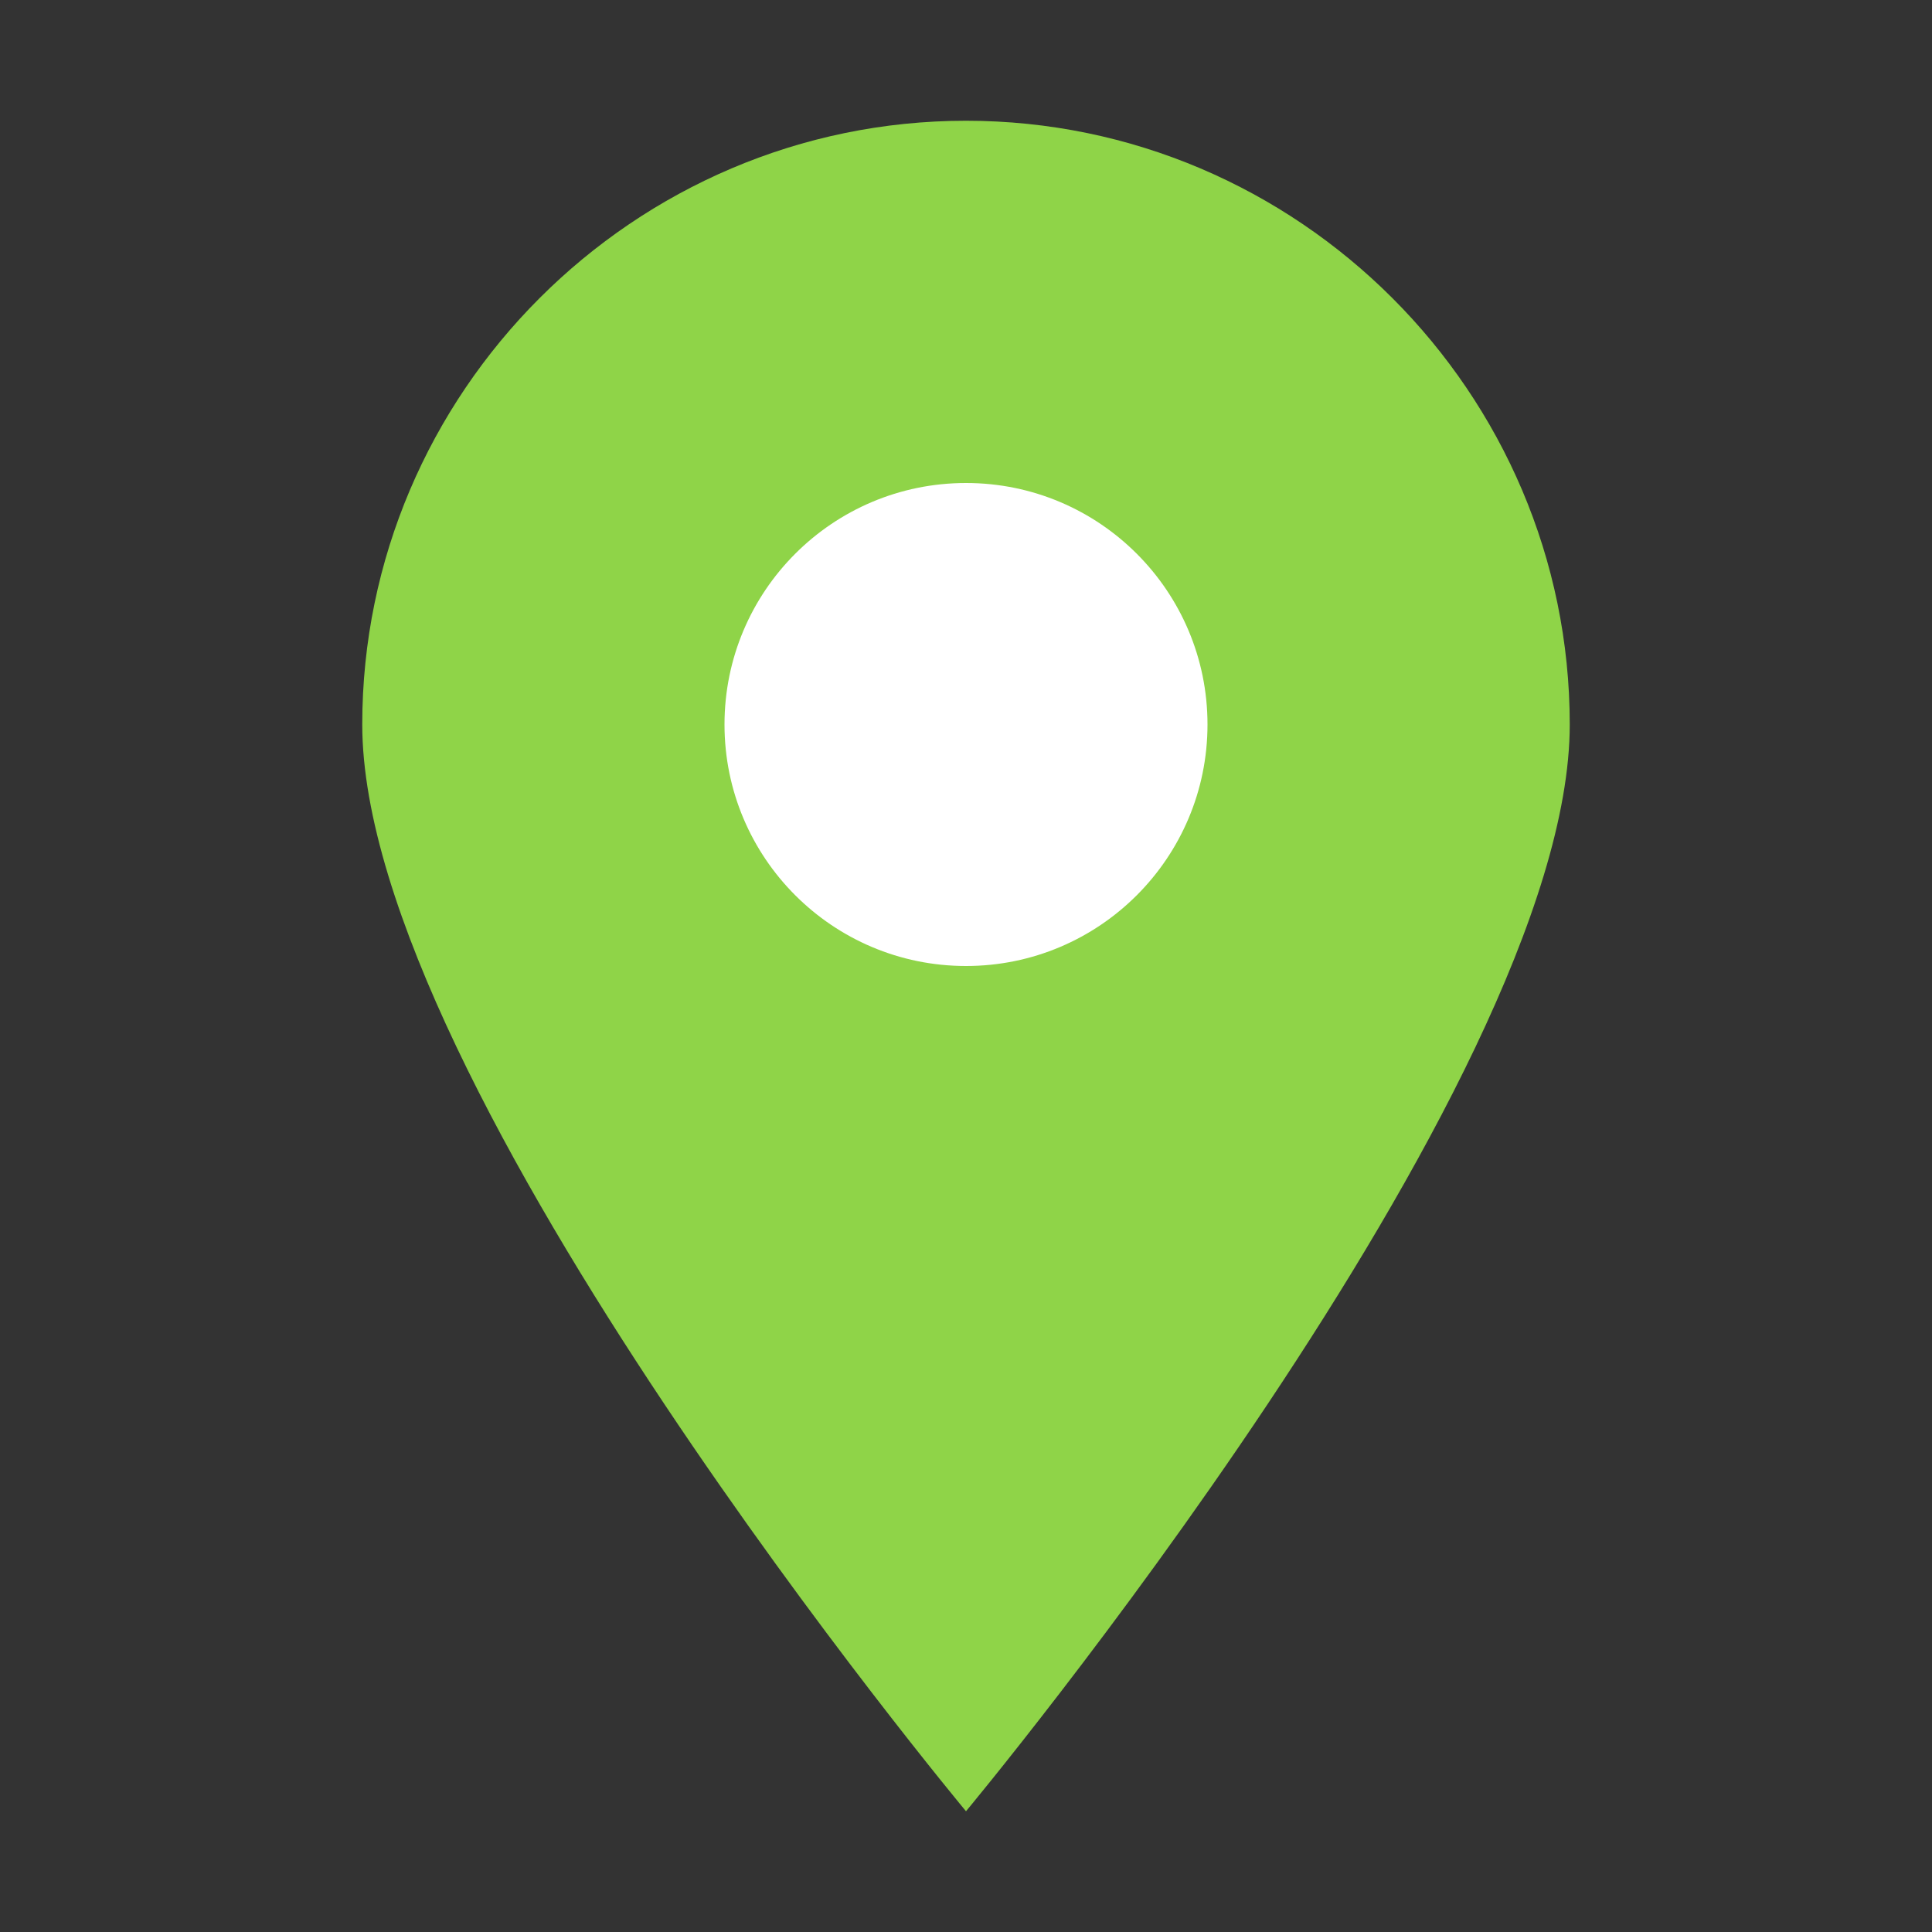 <svg xmlns="http://www.w3.org/2000/svg" viewBox="0 0 32 32" width="32" height="32">
  <rect x="0" y="0" width="32" height="32" fill="#333333" stroke="none"/>
  <path d="M16 2C10.5 2 6 6.5 6 12c0 6 10 18 10 18s10-12 10-18c0-5.5-4.5-10-10-10z" fill="#8fd448"/>
  <circle cx="16" cy="12" r="4" fill="#fff"/>
</svg>